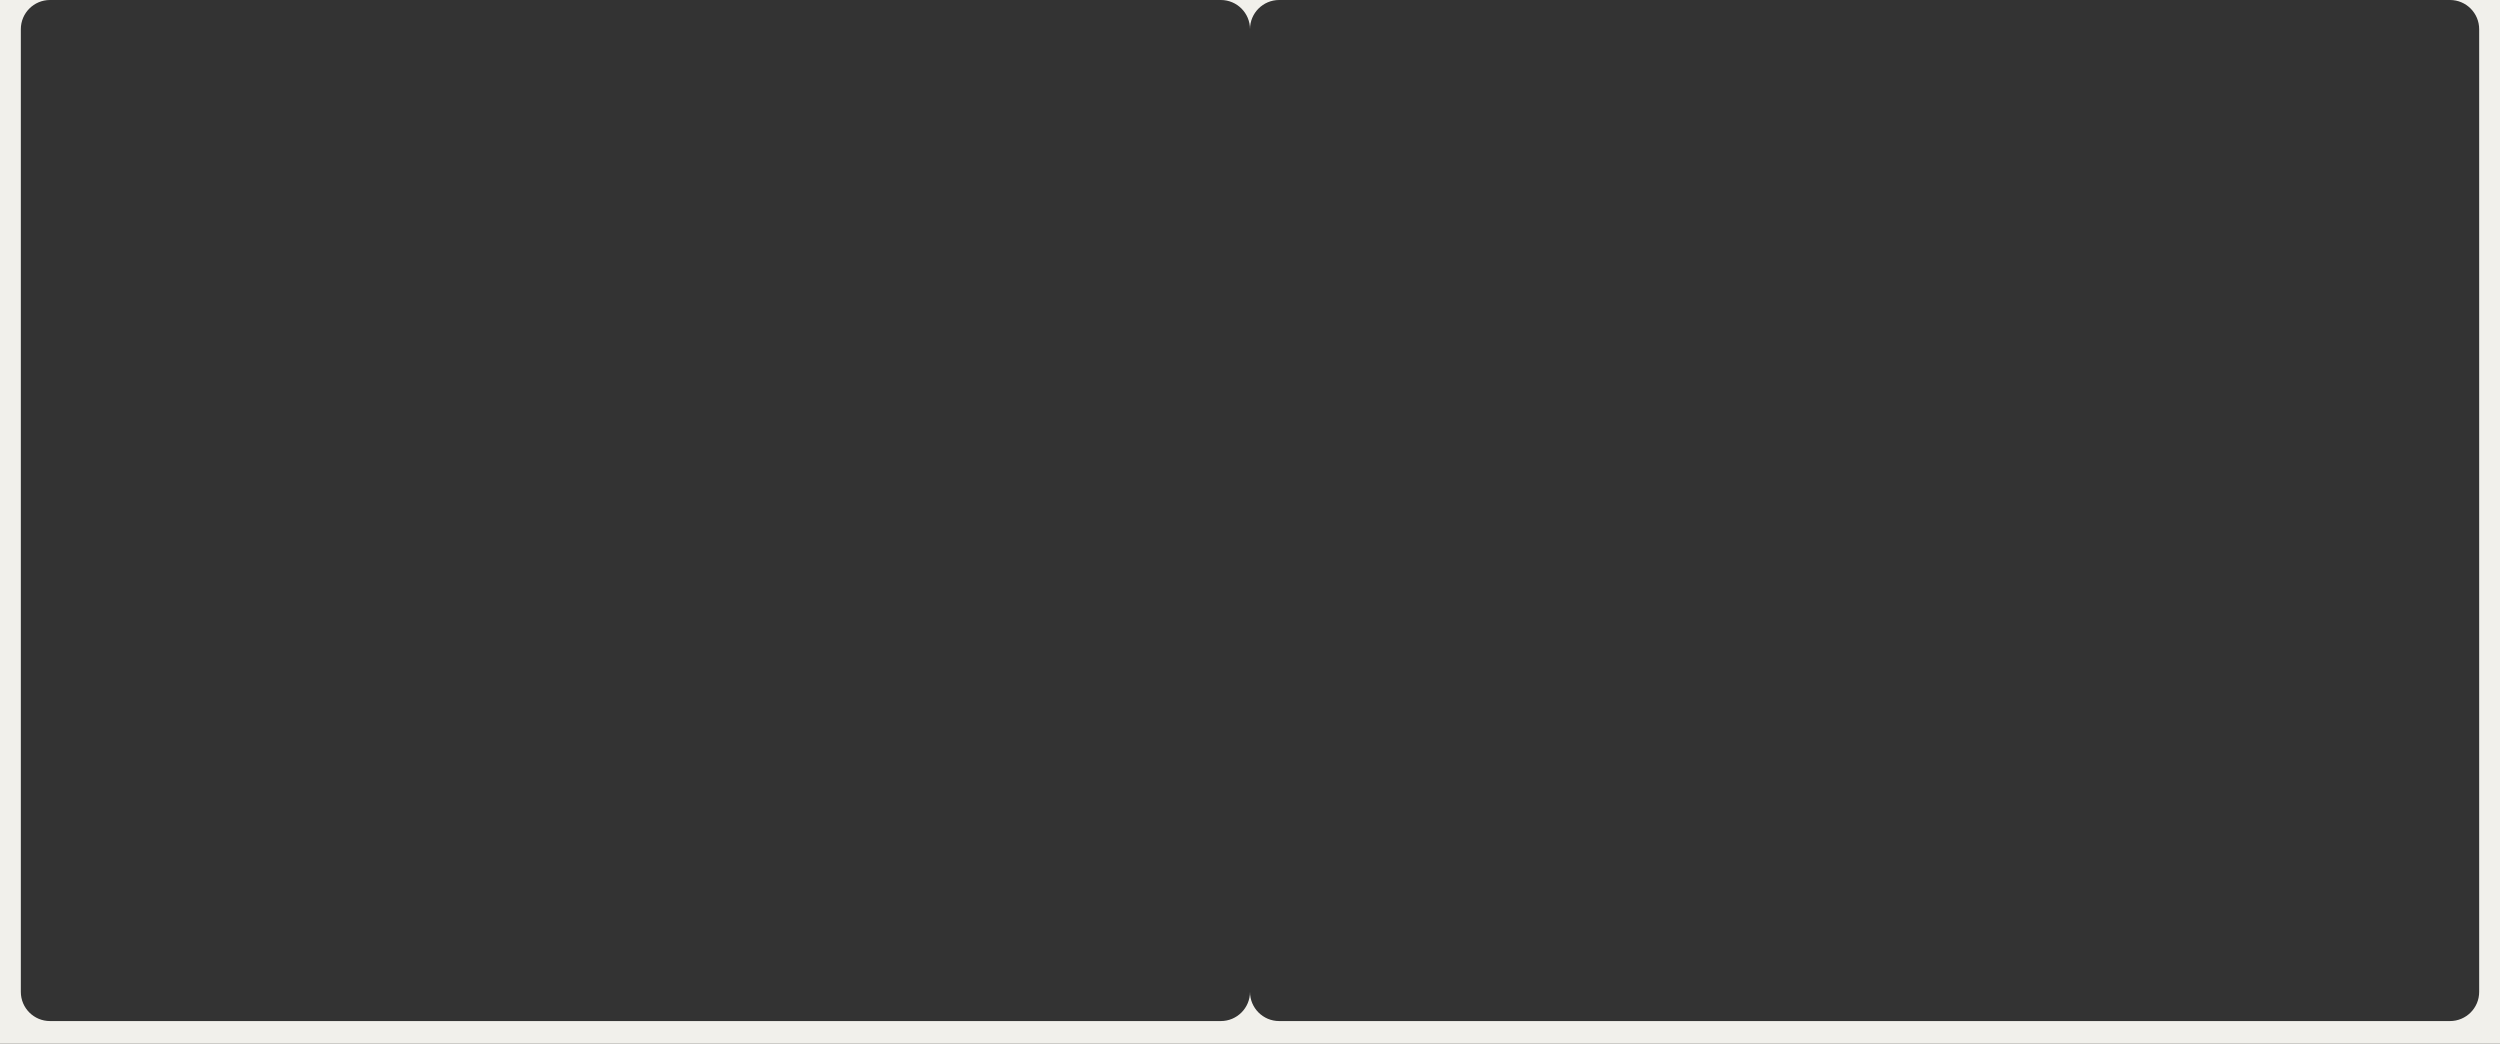 <?xml version="1.0" encoding="UTF-8"?> <svg xmlns="http://www.w3.org/2000/svg" width="1200" height="501" viewBox="0 0 1200 501" fill="none"><rect x="0" y="0" width="1200" height="501" fill="#333333" stroke="none"/><path fill-rule="evenodd" clip-rule="evenodd" d="M10 14C10 6.28 16.248 0.02 23.963 4.74602e-05H586.037C593.752 0.02 600 6.28 600 14C600 6.28 606.248 0.02 613.963 4.74602e-05H1176.04C1183.75 0.02 1190 6.28 1190 14V476.109C1190 483.841 1183.73 490.109 1176 490.109H614C606.268 490.109 600 483.841 600 476.109C600 483.841 593.732 490.109 586 490.109H24C16.268 490.109 10 483.841 10 476.109V14ZM1176.04 4.74602e-05H1200V501H0V4.74602e-05H23.963L24 0H586L586.037 4.74602e-05H613.963C613.975 1.58265e-05 613.988 0 614 0H1176C1176.01 0 1176.02 1.58265e-05 1176.04 4.74602e-05Z" fill="#F1F0EB"></path></svg> 